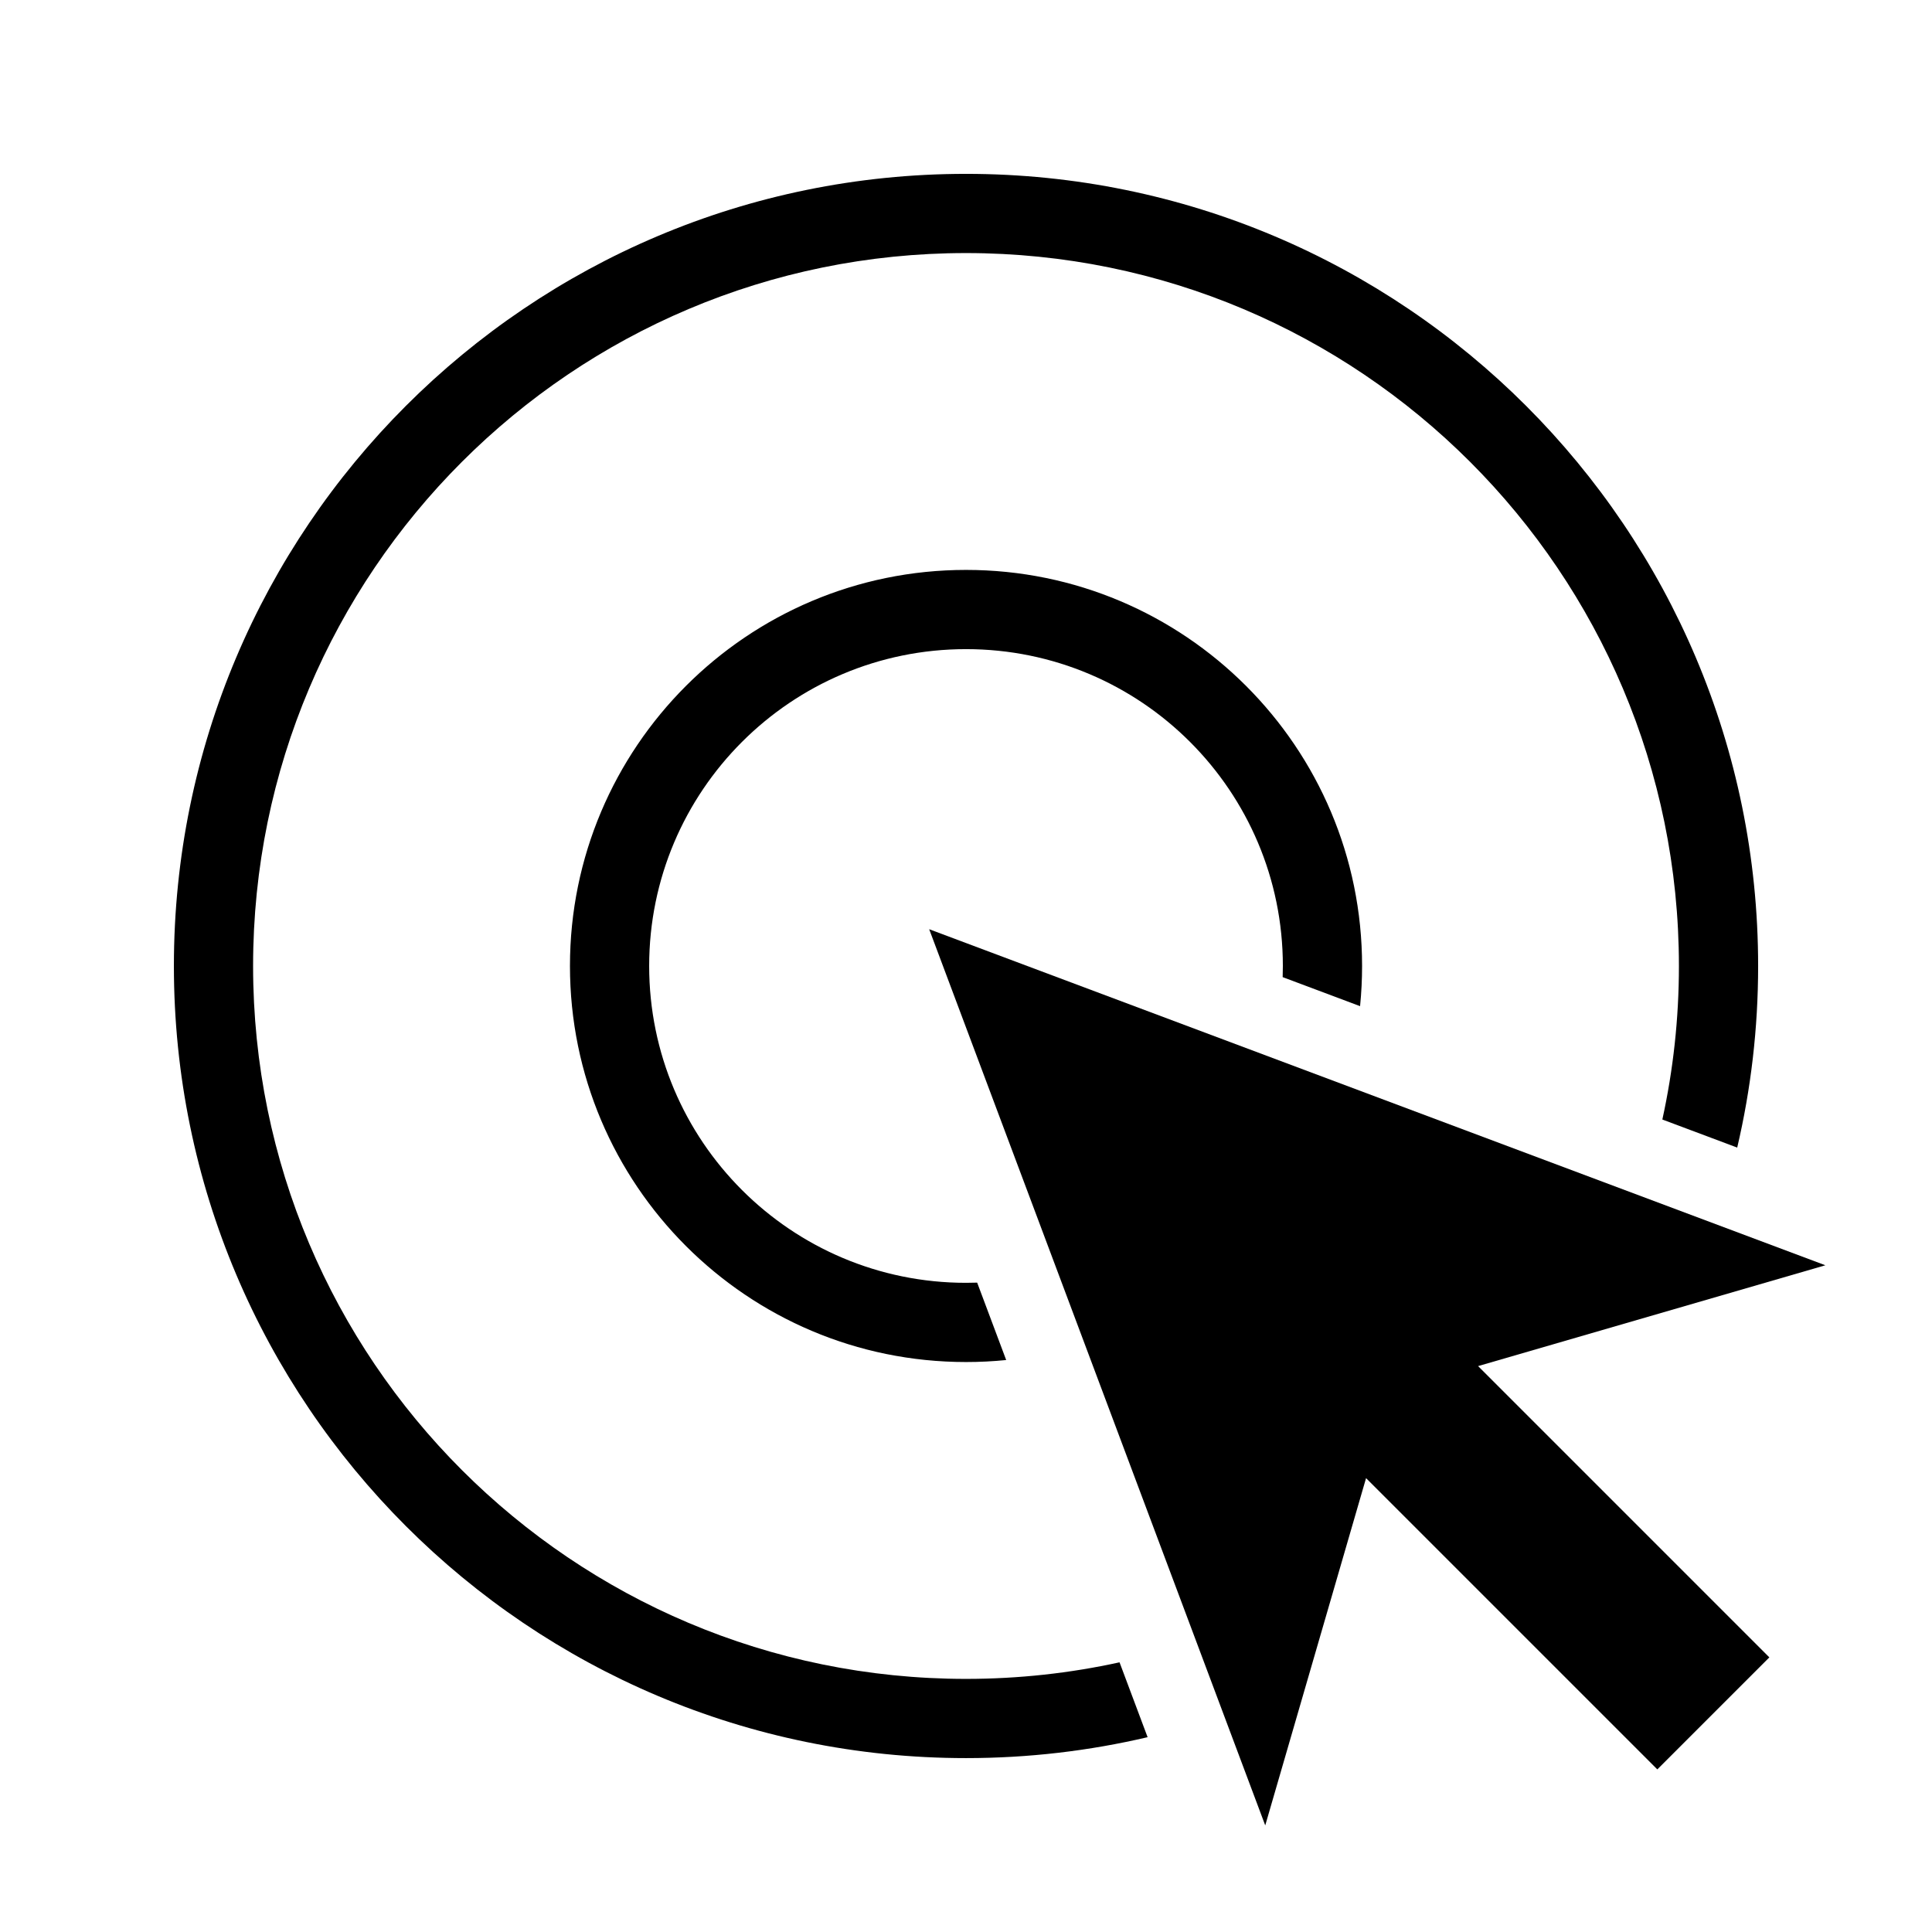 <?xml version="1.0" encoding="UTF-8"?>
<!-- Uploaded to: ICON Repo, www.iconrepo.com, Generator: ICON Repo Mixer Tools -->
<svg fill="#000000" width="800px" height="800px" version="1.1" viewBox="144 144 512 512" xmlns="http://www.w3.org/2000/svg">
 <g fill-rule="evenodd">
  <path d="m604.38 448.12-19.84-7.438c2.875-13.105 4.391-26.719 4.391-40.688 0-104.34-84.586-188.93-188.93-188.93-104.34 0-188.93 84.586-188.93 188.93 0 104.34 84.586 188.93 188.93 188.93 13.969 0 27.582-1.516 40.688-4.391l7.438 19.84c-15.453 3.625-31.566 5.543-48.125 5.543-115.94 0-209.92-93.984-209.92-209.92 0-115.94 93.984-209.92 209.92-209.92 115.93 0 209.92 93.984 209.92 209.92 0 16.559-1.918 32.672-5.543 48.125zm-99.949-37.48-20.512-7.691c0.035-0.98 0.051-1.965 0.051-2.953 0-46.375-37.594-83.969-83.965-83.969-46.375 0-83.969 37.594-83.969 83.969 0 46.371 37.594 83.965 83.969 83.965 0.988 0 1.973-0.016 2.953-0.051l7.691 20.512c-3.5 0.352-7.051 0.531-10.645 0.531-57.969 0-104.96-46.992-104.96-104.96 0-57.969 46.992-104.96 104.96-104.96 57.965 0 104.96 46.992 104.96 104.96 0 3.594-0.18 7.144-0.531 10.645z"/>
  <path d="m535.71 506.03 92.031-26.719-237.5-89.059 89.059 237.5 26.719-92.031 77.188 77.188 29.688-29.688z"/>
 </g>
</svg>